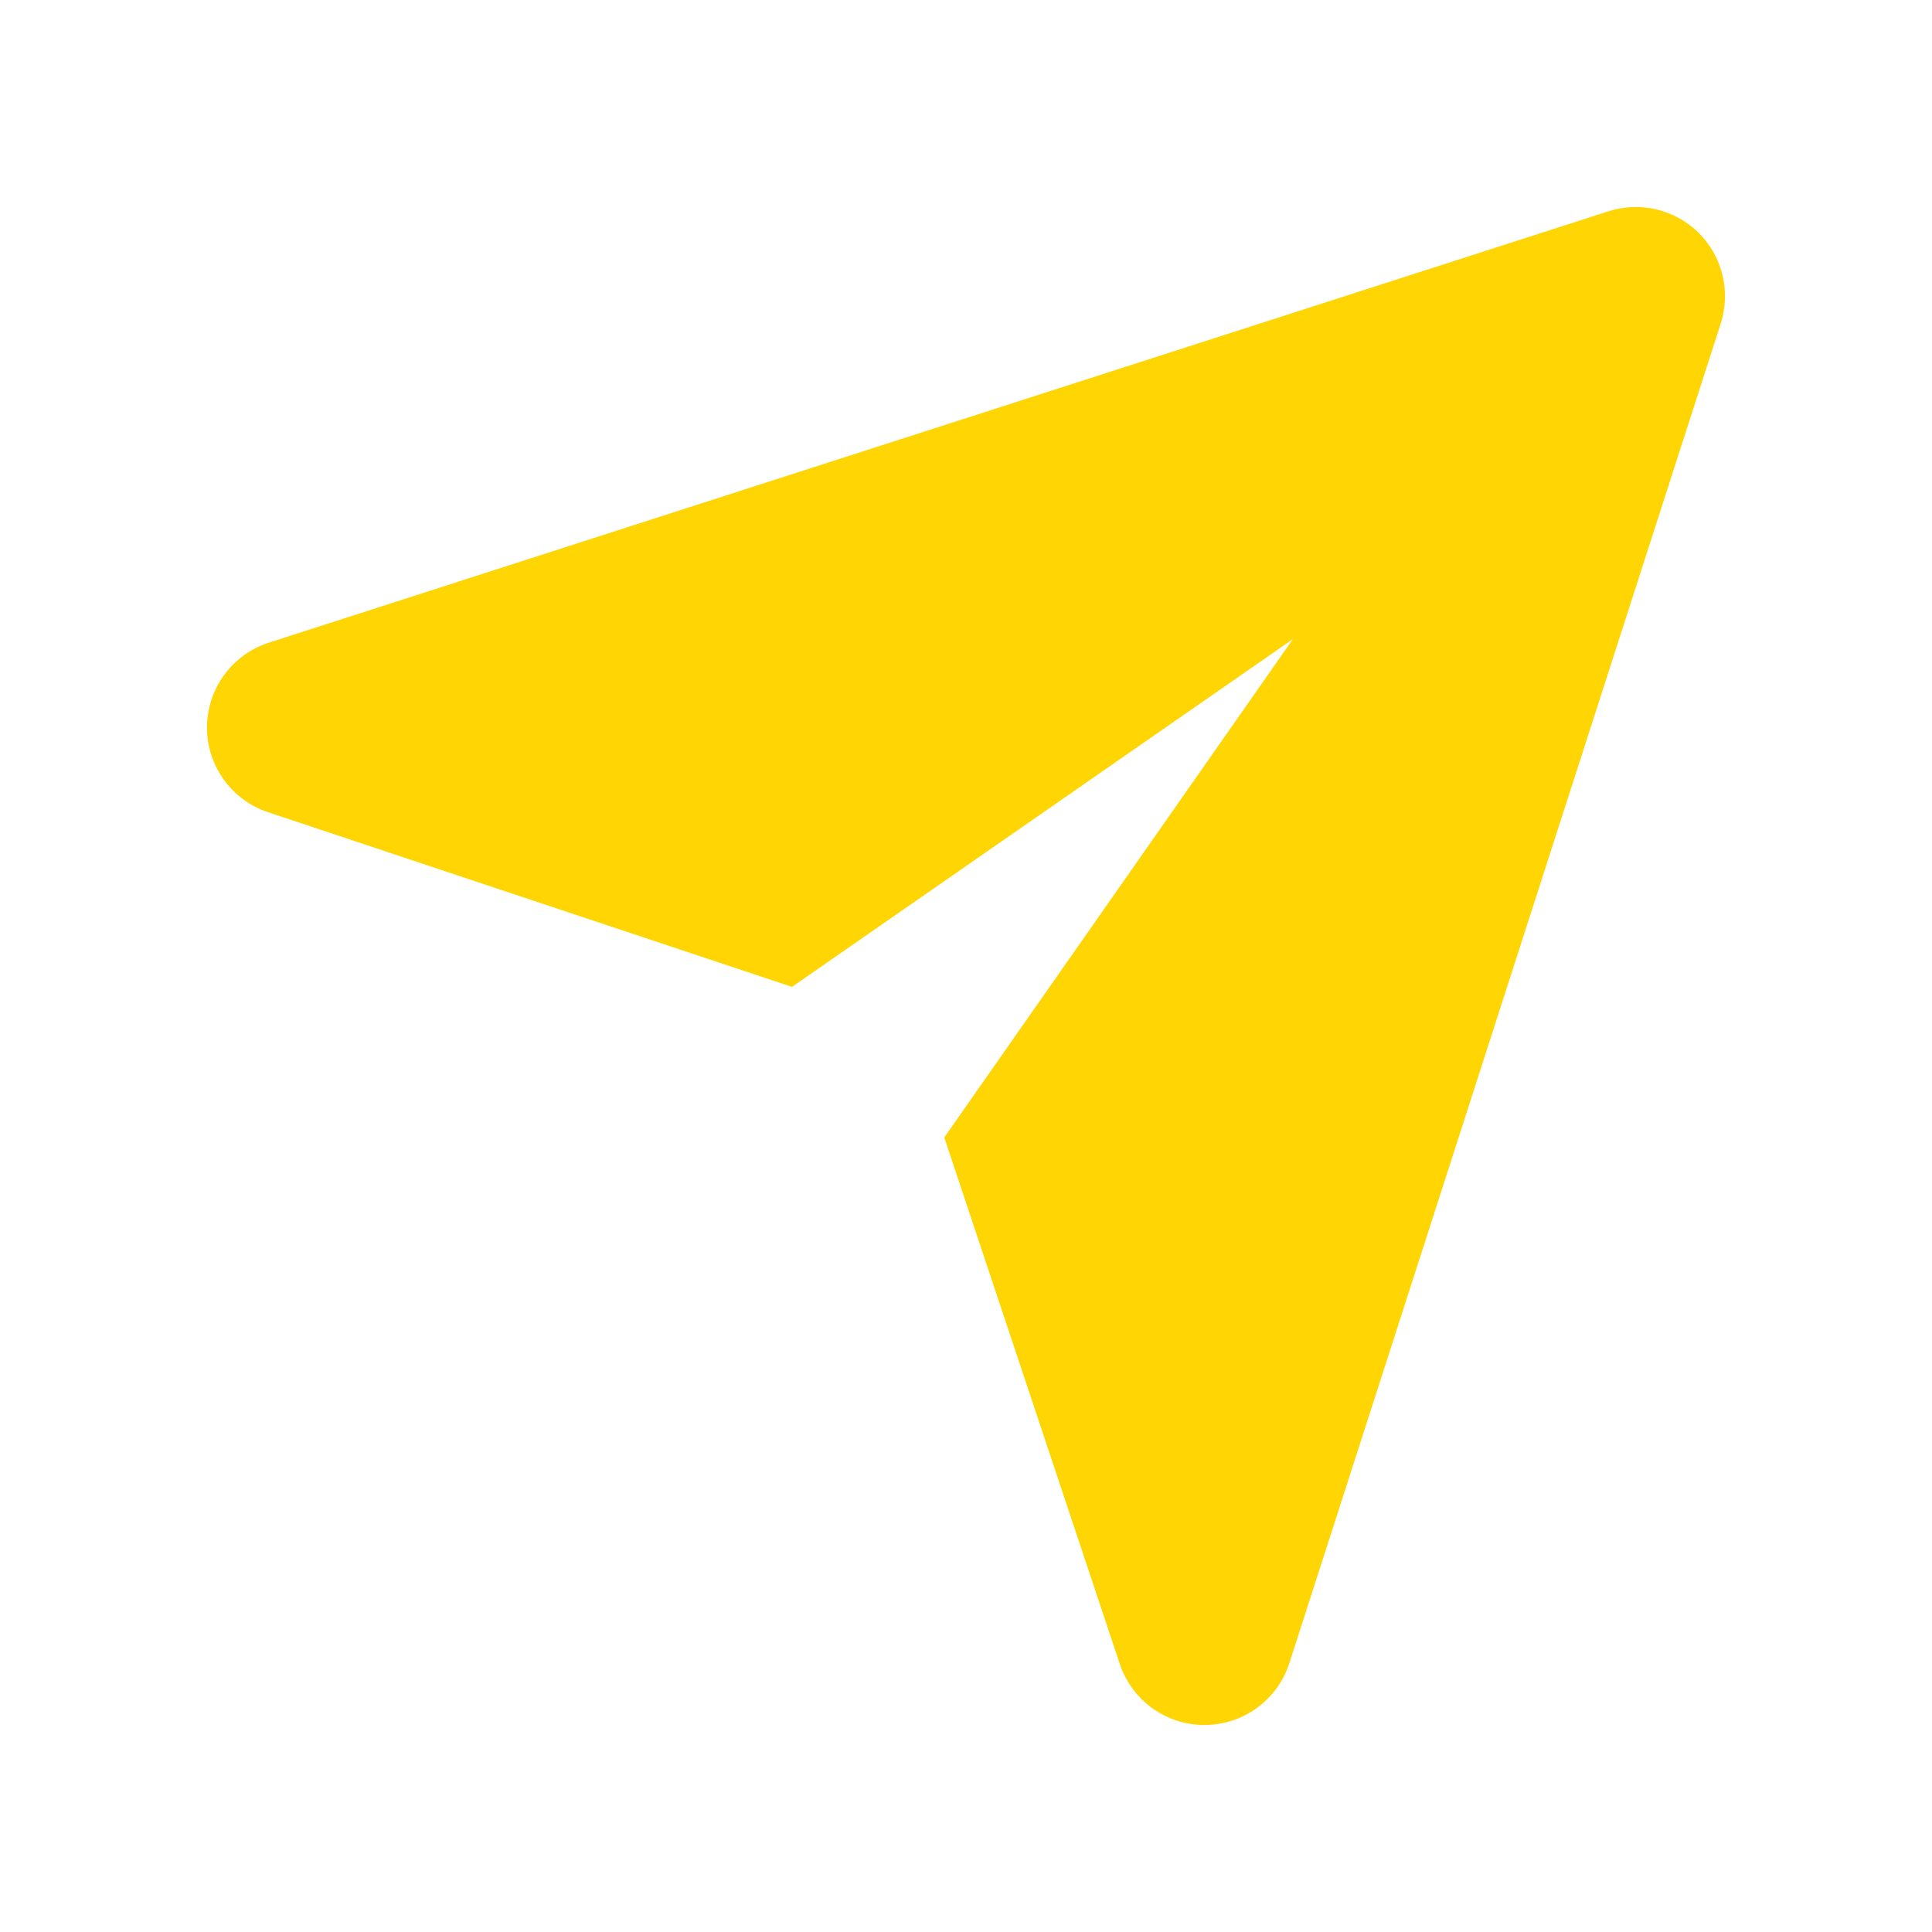 <svg width="28" height="28" viewBox="0 0 28 28" fill="none" xmlns="http://www.w3.org/2000/svg">
<path fill-rule="evenodd" clip-rule="evenodd" d="M18.738 9.262L11.478 14.303L3.884 11.771C3.354 11.594 2.997 11.097 3 10.538C3.003 9.979 3.364 9.485 3.896 9.314L23.311 3.062C23.772 2.914 24.279 3.036 24.622 3.378C24.964 3.721 25.086 4.228 24.938 4.689L18.686 24.104C18.515 24.636 18.02 24.997 17.462 25C16.903 25.003 16.406 24.646 16.229 24.116L13.685 16.485L18.738 9.262Z" fill="#FFD504"/>
</svg>
